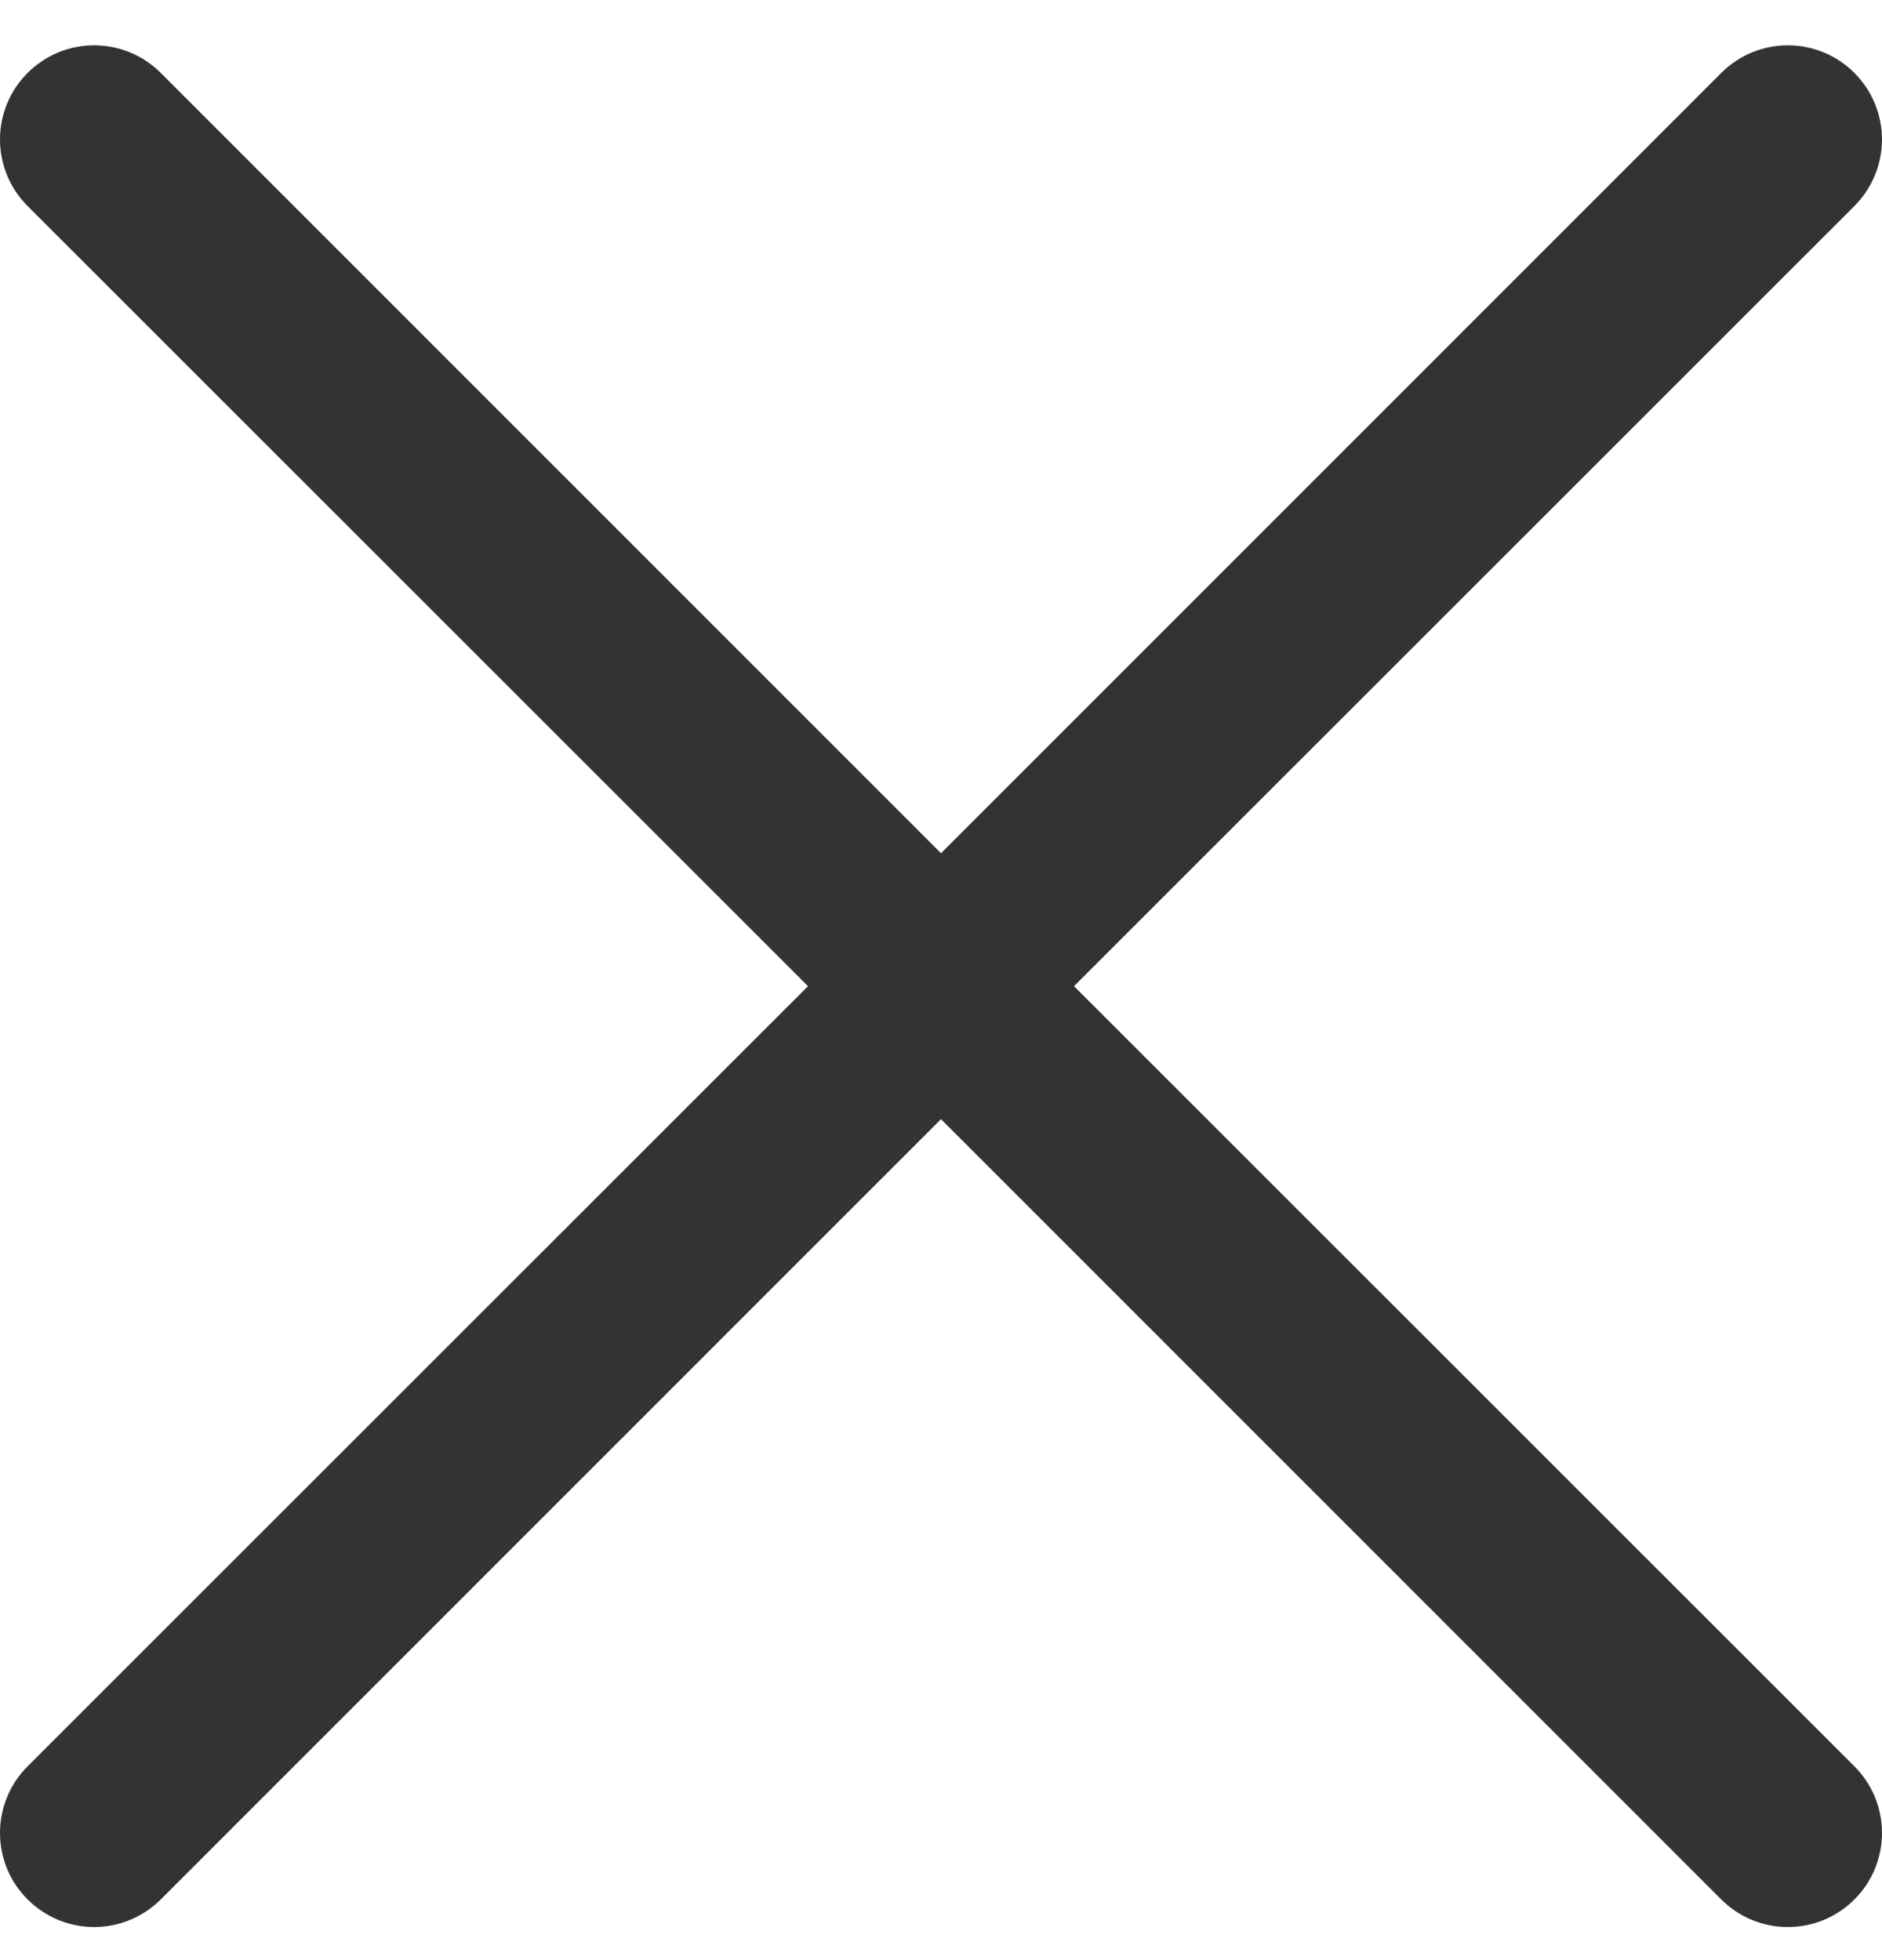 <svg width="24" height="25" viewBox="0 0 24 25" fill="none" xmlns="http://www.w3.org/2000/svg">
<path d="M23.648 22.528C23.76 22.64 23.848 22.772 23.909 22.918C23.969 23.064 24 23.22 24 23.377C24 23.535 23.969 23.691 23.909 23.837C23.848 23.983 23.76 24.115 23.648 24.226C23.537 24.338 23.404 24.426 23.259 24.487C23.113 24.547 22.957 24.578 22.799 24.578C22.642 24.578 22.486 24.547 22.34 24.487C22.194 24.426 22.062 24.338 21.95 24.226L12 14.274L2.05 24.226C1.824 24.451 1.519 24.578 1.201 24.578C0.882 24.578 0.577 24.451 0.352 24.226C0.126 24.001 6.2768e-09 23.696 0 23.377C-6.2768e-09 23.059 0.126 22.754 0.352 22.528L10.304 12.578L0.352 2.628C0.126 2.402 0 2.097 0 1.779C0 1.46 0.126 1.155 0.352 0.93C0.577 0.704 0.882 0.578 1.201 0.578C1.519 0.578 1.824 0.704 2.05 0.93L12 10.882L21.95 0.93C22.176 0.704 22.481 0.578 22.799 0.578C23.118 0.578 23.423 0.704 23.648 0.93C23.873 1.155 24 1.46 24 1.779C24 2.097 23.873 2.402 23.648 2.628L13.696 12.578L23.648 22.528Z" fill="#333333"/>
</svg>
